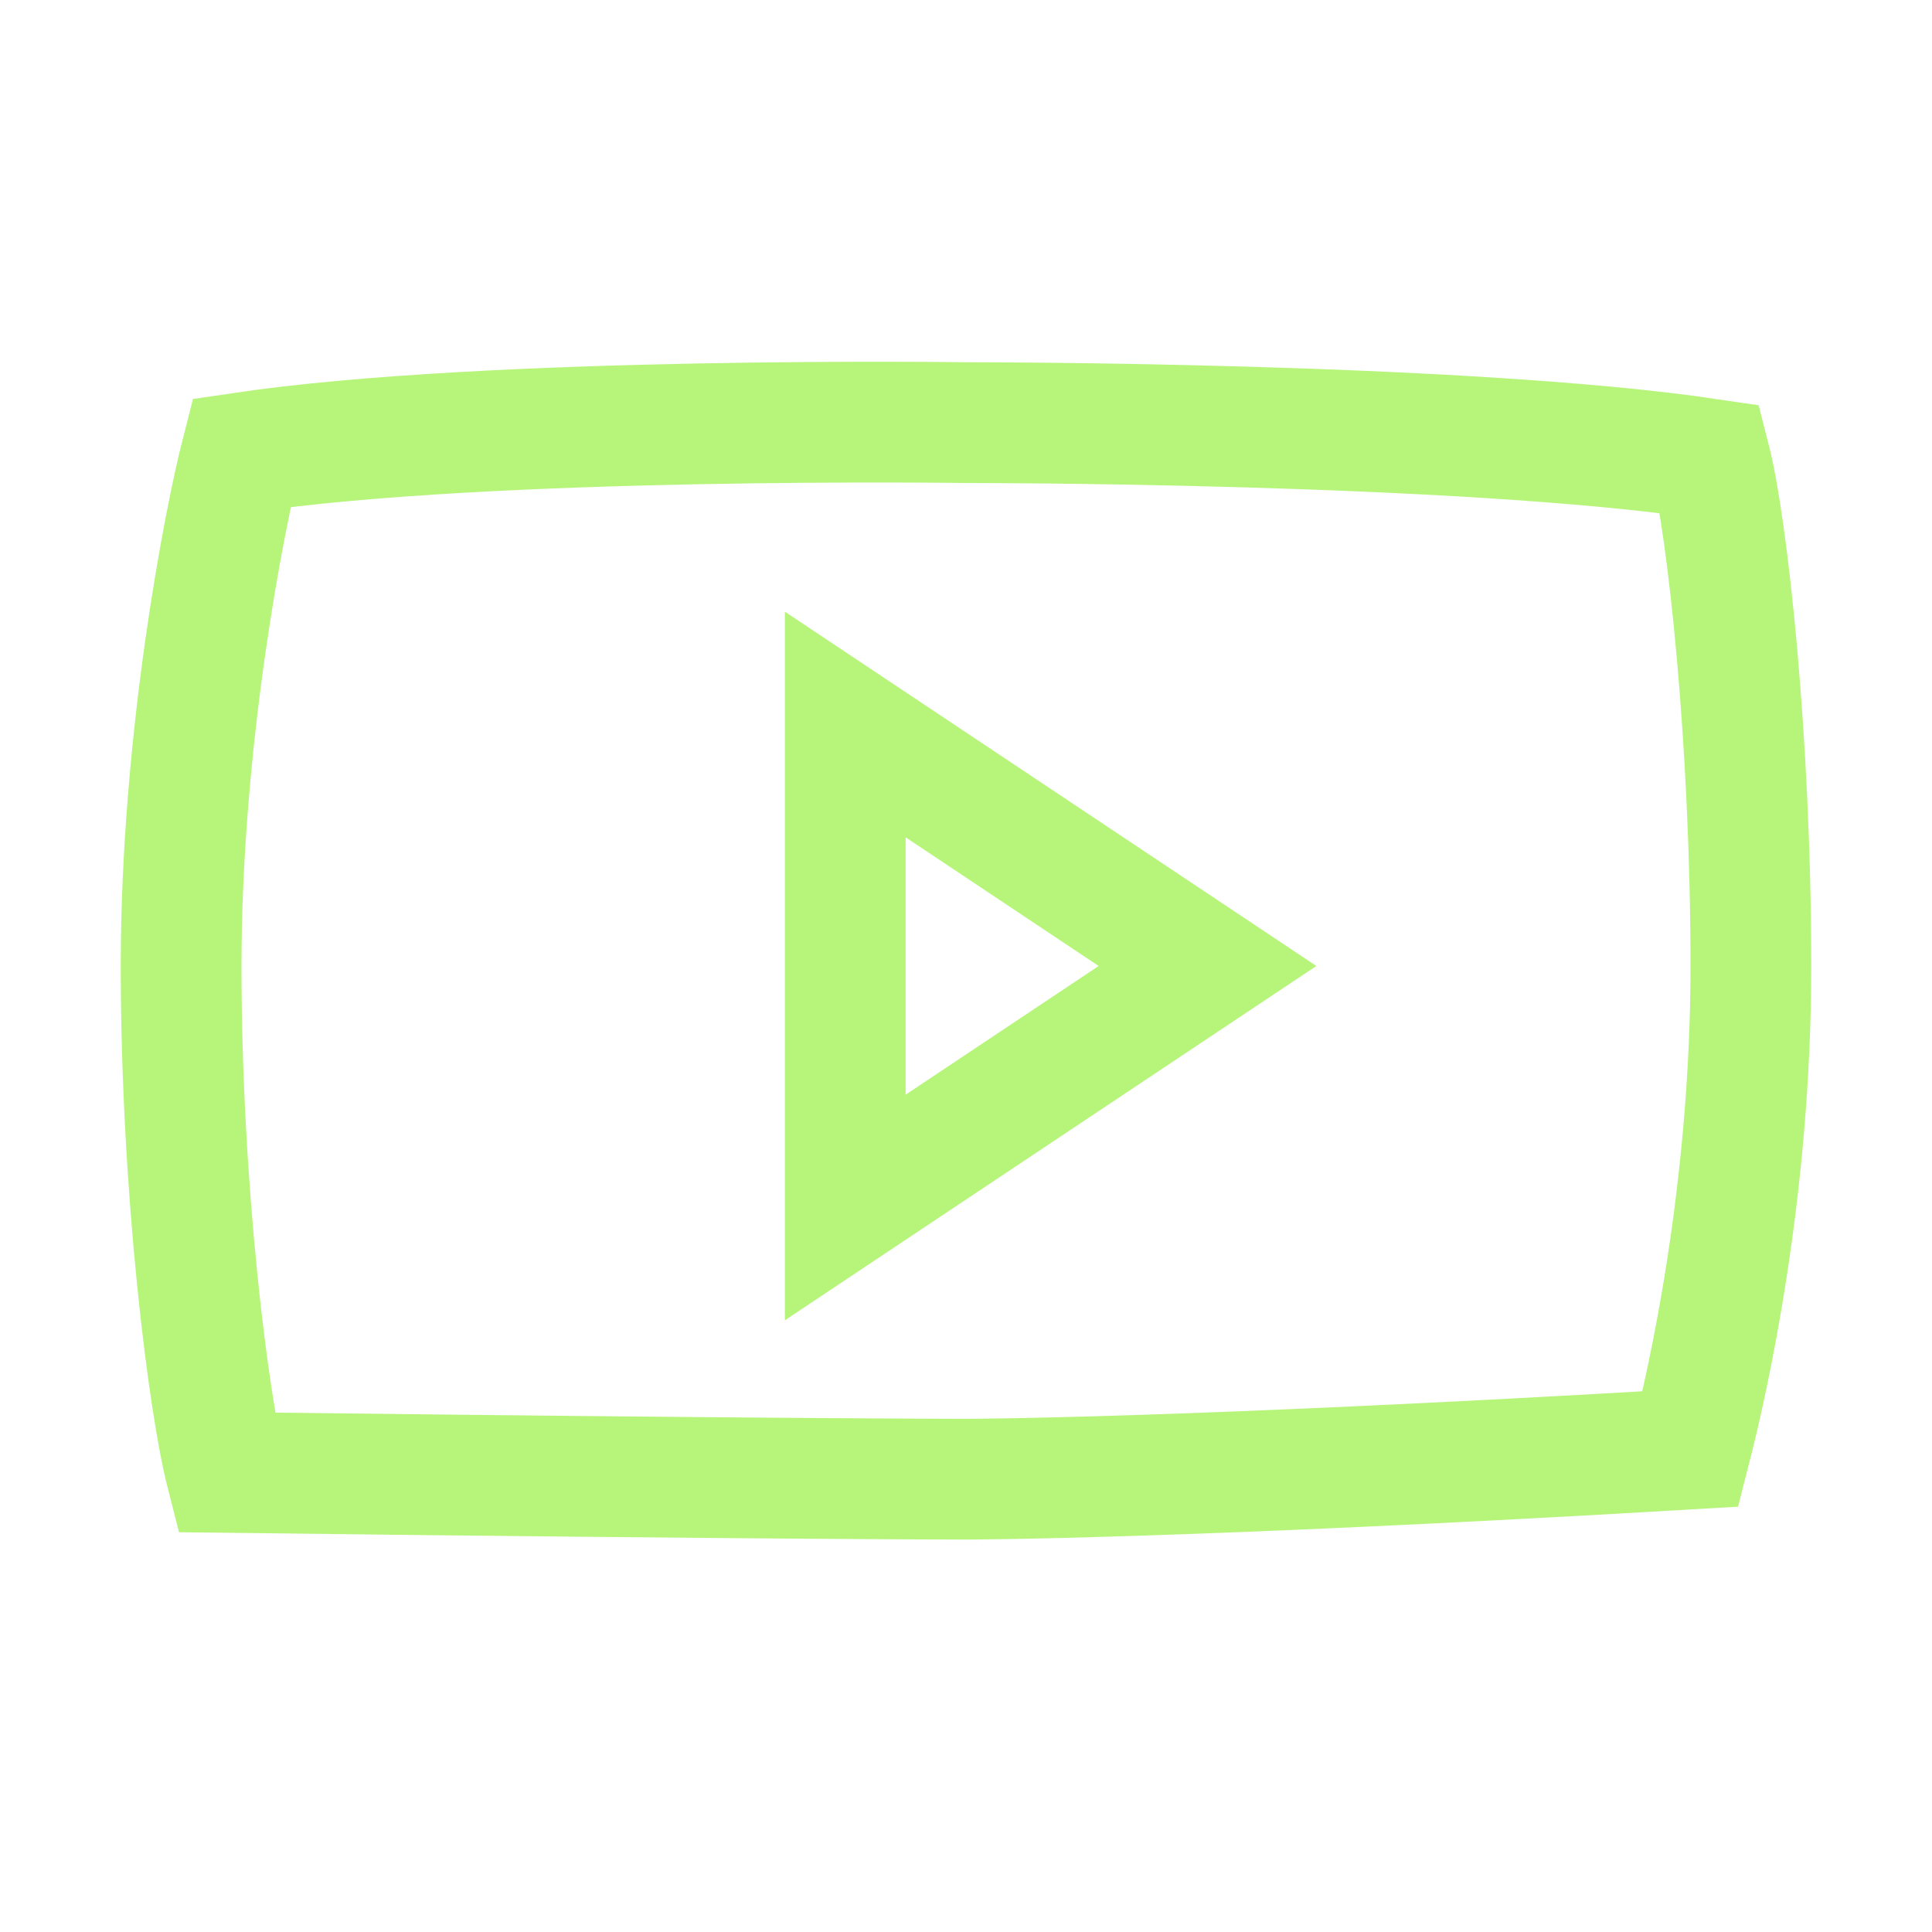 <svg width="32" height="32" viewBox="0 0 32 32" fill="none" xmlns="http://www.w3.org/2000/svg">
<path d="M20 16L14 12V20L20 16Z" stroke="#B6F57A" stroke-width="2" stroke-linecap="round"/>
<path d="M3.744 24.388C3.457 23.263 3 19.725 3 16C3 12.275 3.712 8.625 4 7.5C8.125 6.888 16 7 16 7C16 7 24.2 6.991 28.325 7.604C28.613 8.729 29 12.275 29 16C29 19.725 28.288 22.875 28 24C19.5 24.5 16 24.5 16 24.5C16 24.5 13 24.5 3.744 24.388Z" stroke="#B6F57A" stroke-width="2" stroke-linecap="round"/>
</svg>

